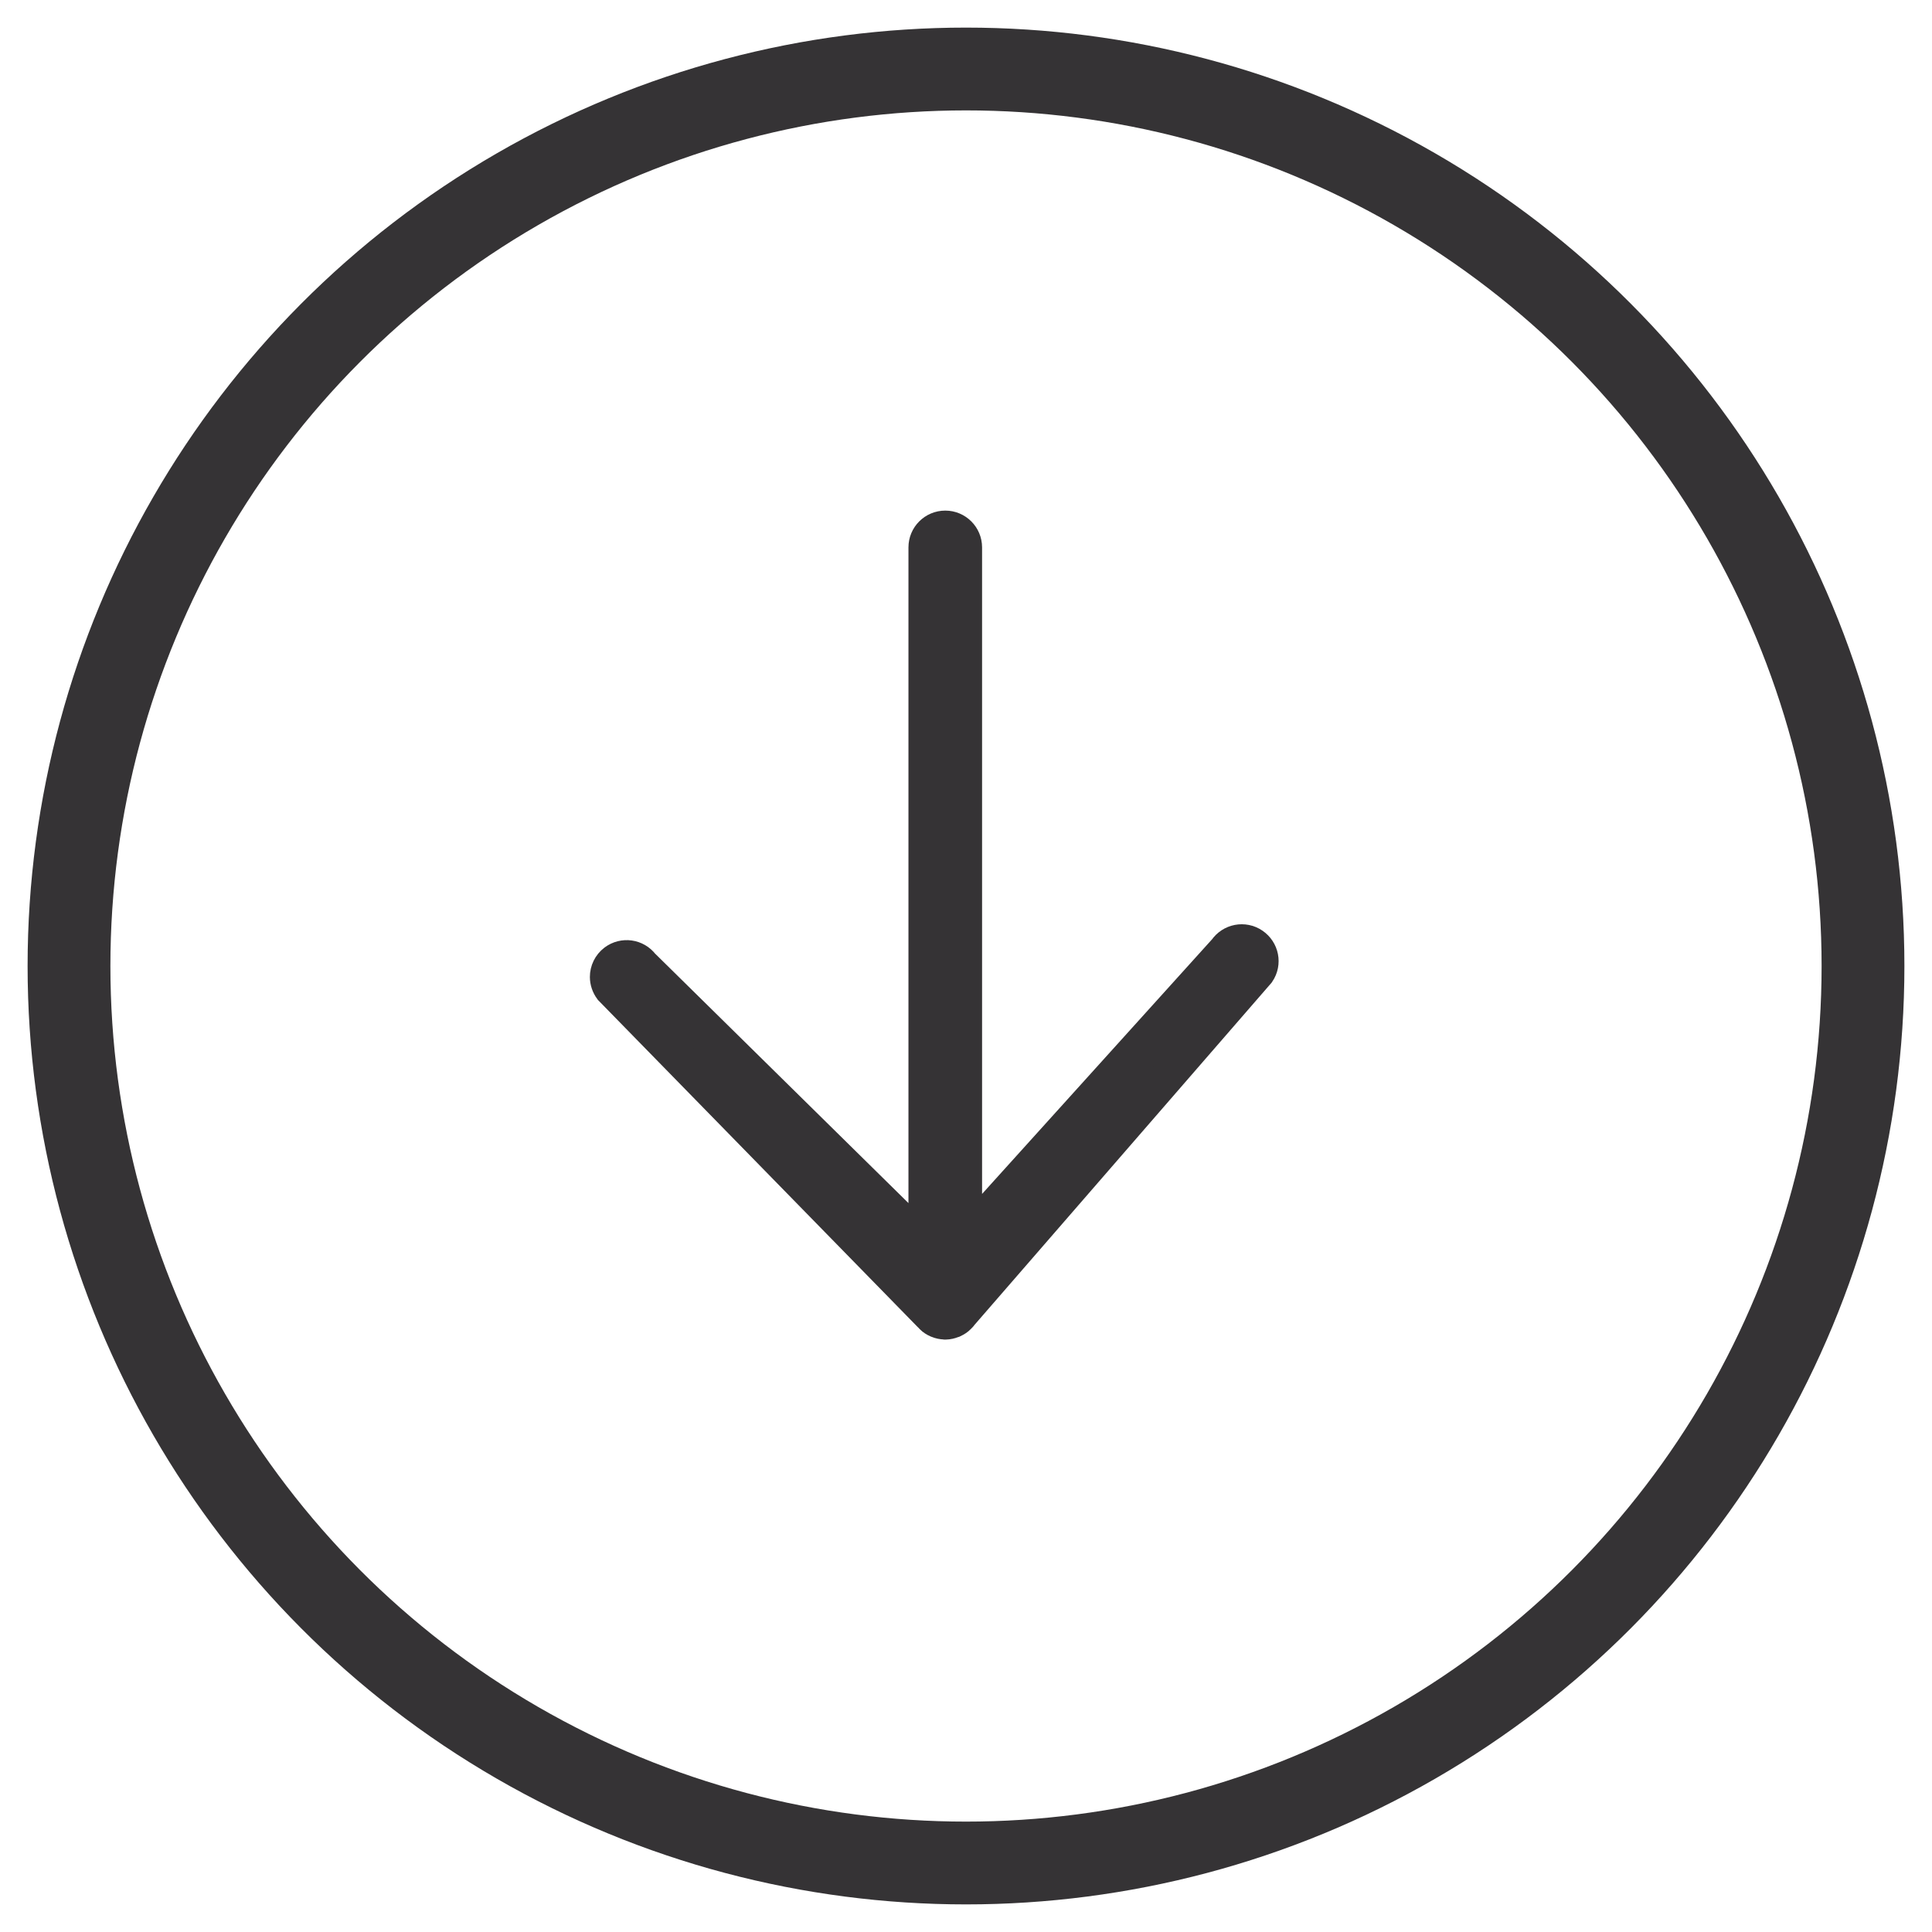 <?xml version="1.0" encoding="utf-8"?>
<!-- Generator: Adobe Illustrator 15.1.0, SVG Export Plug-In . SVG Version: 6.00 Build 0)  -->
<!DOCTYPE svg PUBLIC "-//W3C//DTD SVG 1.1//EN" "http://www.w3.org/Graphics/SVG/1.1/DTD/svg11.dtd">
<svg version="1.1" id="Layer_1" xmlns="http://www.w3.org/2000/svg" xmlns:xlink="http://www.w3.org/1999/xlink" x="0px" y="0px"
	 width="28px" height="28px" viewBox="0 0 28 28" enable-background="new 0 0 28 28" xml:space="preserve">
<g>
	<defs>
		<rect id="SVGID_1_" x="0.4" y="0.4" width="27.2" height="27.2"/>
	</defs>
	<clipPath id="SVGID_2_">
		<use xlink:href="#SVGID_1_"  overflow="visible"/>
	</clipPath>
	<circle clip-path="url(#SVGID_2_)" fill="none" stroke="#353335" stroke-width="1.2" cx="14" cy="14" r="13"/>
	<path clip-path="url(#SVGID_2_)" fill="#353335" d="M13.583,19.138c0.005,0.002,0.01,0.004,0.01,0.004
		c0.034,0.014,0.065,0.02,0.099,0.021l0.007,0.001h0.002h0.005c0.032-0.001,0.063-0.008,0.092-0.02
		c0.007-0.002,0.013-0.004,0.013-0.004c0.035-0.017,0.062-0.033,0.084-0.057c0.005-0.004,0.008-0.008,0.008-0.008
		c0.013-0.014,0.022-0.023,0.031-0.037l4.298-4.951c0.088-0.13,0.053-0.305-0.077-0.393c-0.129-0.088-0.306-0.054-0.394,0.076
		l-3.778,4.183V7.933c0-0.156-0.127-0.283-0.283-0.283c-0.157,0-0.284,0.127-0.284,0.283v10.1l-4.108-4.045
		c-0.094-0.125-0.271-0.15-0.396-0.056c-0.074,0.056-0.113,0.141-0.113,0.227c0,0.059,0.02,0.119,0.057,0.17l4.618,4.724
		c0.006,0.006,0.014,0.013,0.021,0.02c0.005,0.005,0.009,0.01,0.014,0.016C13.529,19.109,13.554,19.125,13.583,19.138"/>
	<path clip-path="url(#SVGID_2_)" fill="none" stroke="#353335" stroke-width="0.5" stroke-miterlimit="10" d="M13.583,19.138
		c0.005,0.002,0.01,0.004,0.01,0.004c0.034,0.014,0.065,0.02,0.099,0.021l0.007,0.001h0.002h0.005
		c0.032-0.001,0.063-0.008,0.092-0.02c0.007-0.002,0.013-0.004,0.013-0.004c0.035-0.017,0.062-0.033,0.084-0.057
		c0.005-0.004,0.008-0.008,0.008-0.008c0.013-0.014,0.022-0.023,0.031-0.037l4.298-4.951c0.088-0.13,0.053-0.305-0.077-0.393
		c-0.129-0.088-0.306-0.054-0.394,0.076l-3.778,4.183V7.933c0-0.156-0.127-0.283-0.283-0.283c-0.157,0-0.284,0.127-0.284,0.283v10.1
		l-4.108-4.045c-0.094-0.125-0.271-0.15-0.396-0.056c-0.074,0.056-0.113,0.141-0.113,0.227c0,0.059,0.02,0.119,0.057,0.17
		l4.618,4.724c0.006,0.006,0.014,0.013,0.021,0.02c0.005,0.005,0.009,0.01,0.014,0.016C13.529,19.109,13.554,19.125,13.583,19.138z"
		/>
</g>
</svg>
